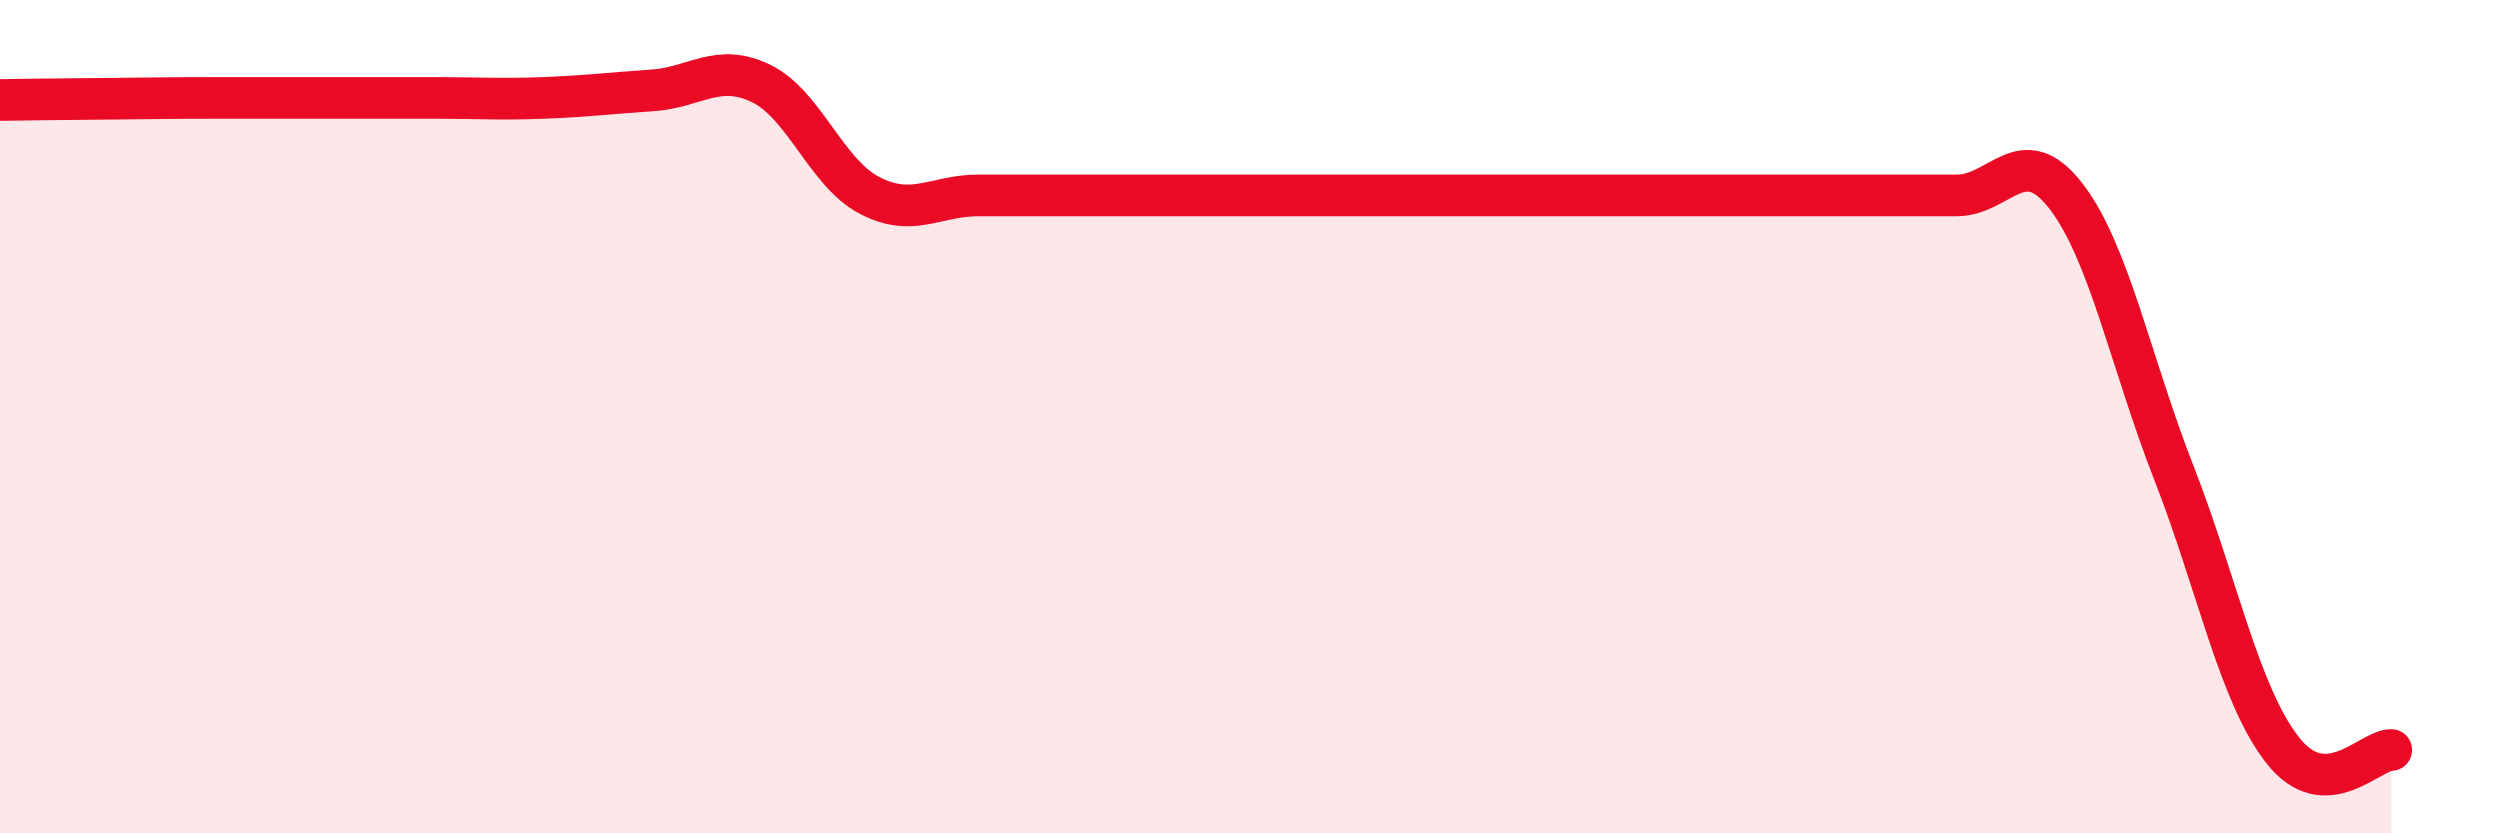 
    <svg width="60" height="20" viewBox="0 0 60 20" xmlns="http://www.w3.org/2000/svg">
      <path
        d="M 0,2.4 C 0.52,2.39 1.57,2.38 2.61,2.37 C 3.65,2.36 4.18,2.35 5.22,2.35 C 6.26,2.35 6.79,2.35 7.83,2.35 C 8.87,2.35 9.39,2.35 10.43,2.35 C 11.47,2.35 12,2.39 13.04,2.35 C 14.08,2.31 14.61,2.24 15.65,2.17 C 16.69,2.1 17.22,1.5 18.26,2 C 19.3,2.5 19.83,4.15 20.87,4.69 C 21.91,5.23 22.44,4.69 23.48,4.69 C 24.52,4.69 25.05,4.69 26.09,4.69 C 27.13,4.69 27.66,4.69 28.7,4.69 C 29.74,4.69 30.26,4.69 31.3,4.69 C 32.34,4.69 32.87,4.69 33.91,4.69 C 34.95,4.69 35.48,4.69 36.52,4.69 C 37.56,4.69 38.09,4.69 39.13,4.69 C 40.17,4.69 40.7,4.69 41.74,4.69 C 42.78,4.69 43.31,4.69 44.35,4.69 C 45.39,4.69 45.92,4.69 46.96,4.69 C 48,4.69 48.53,3.36 49.57,4.69 C 50.61,6.02 51.13,8.68 52.17,11.34 C 53.21,14 53.74,16.67 54.78,18 C 55.82,19.33 56.87,18 57.39,18L57.39 20L0 20Z"
        fill="#EB0A25"
        opacity="0.1"
        stroke-linecap="round"
        stroke-linejoin="round"
      />
      <path
        d="M 0,2.4 C 0.52,2.39 1.57,2.38 2.61,2.37 C 3.65,2.36 4.18,2.35 5.22,2.35 C 6.26,2.35 6.79,2.35 7.83,2.35 C 8.87,2.35 9.39,2.35 10.43,2.35 C 11.47,2.35 12,2.39 13.04,2.35 C 14.08,2.31 14.61,2.24 15.65,2.17 C 16.69,2.1 17.22,1.5 18.26,2 C 19.3,2.5 19.83,4.15 20.87,4.69 C 21.91,5.23 22.44,4.69 23.48,4.69 C 24.52,4.69 25.05,4.69 26.09,4.69 C 27.13,4.69 27.66,4.69 28.7,4.69 C 29.74,4.69 30.26,4.69 31.3,4.69 C 32.34,4.69 32.87,4.69 33.91,4.69 C 34.95,4.69 35.48,4.69 36.52,4.69 C 37.56,4.69 38.09,4.69 39.13,4.69 C 40.17,4.69 40.7,4.69 41.74,4.69 C 42.78,4.69 43.31,4.69 44.35,4.69 C 45.39,4.69 45.92,4.69 46.96,4.69 C 48,4.69 48.53,3.36 49.57,4.69 C 50.61,6.02 51.13,8.68 52.17,11.34 C 53.21,14 53.74,16.67 54.78,18 C 55.82,19.33 56.87,18 57.39,18"
        stroke="#EB0A25"
        stroke-width="1"
        fill="none"
        stroke-linecap="round"
        stroke-linejoin="round"
      />
    </svg>
  
